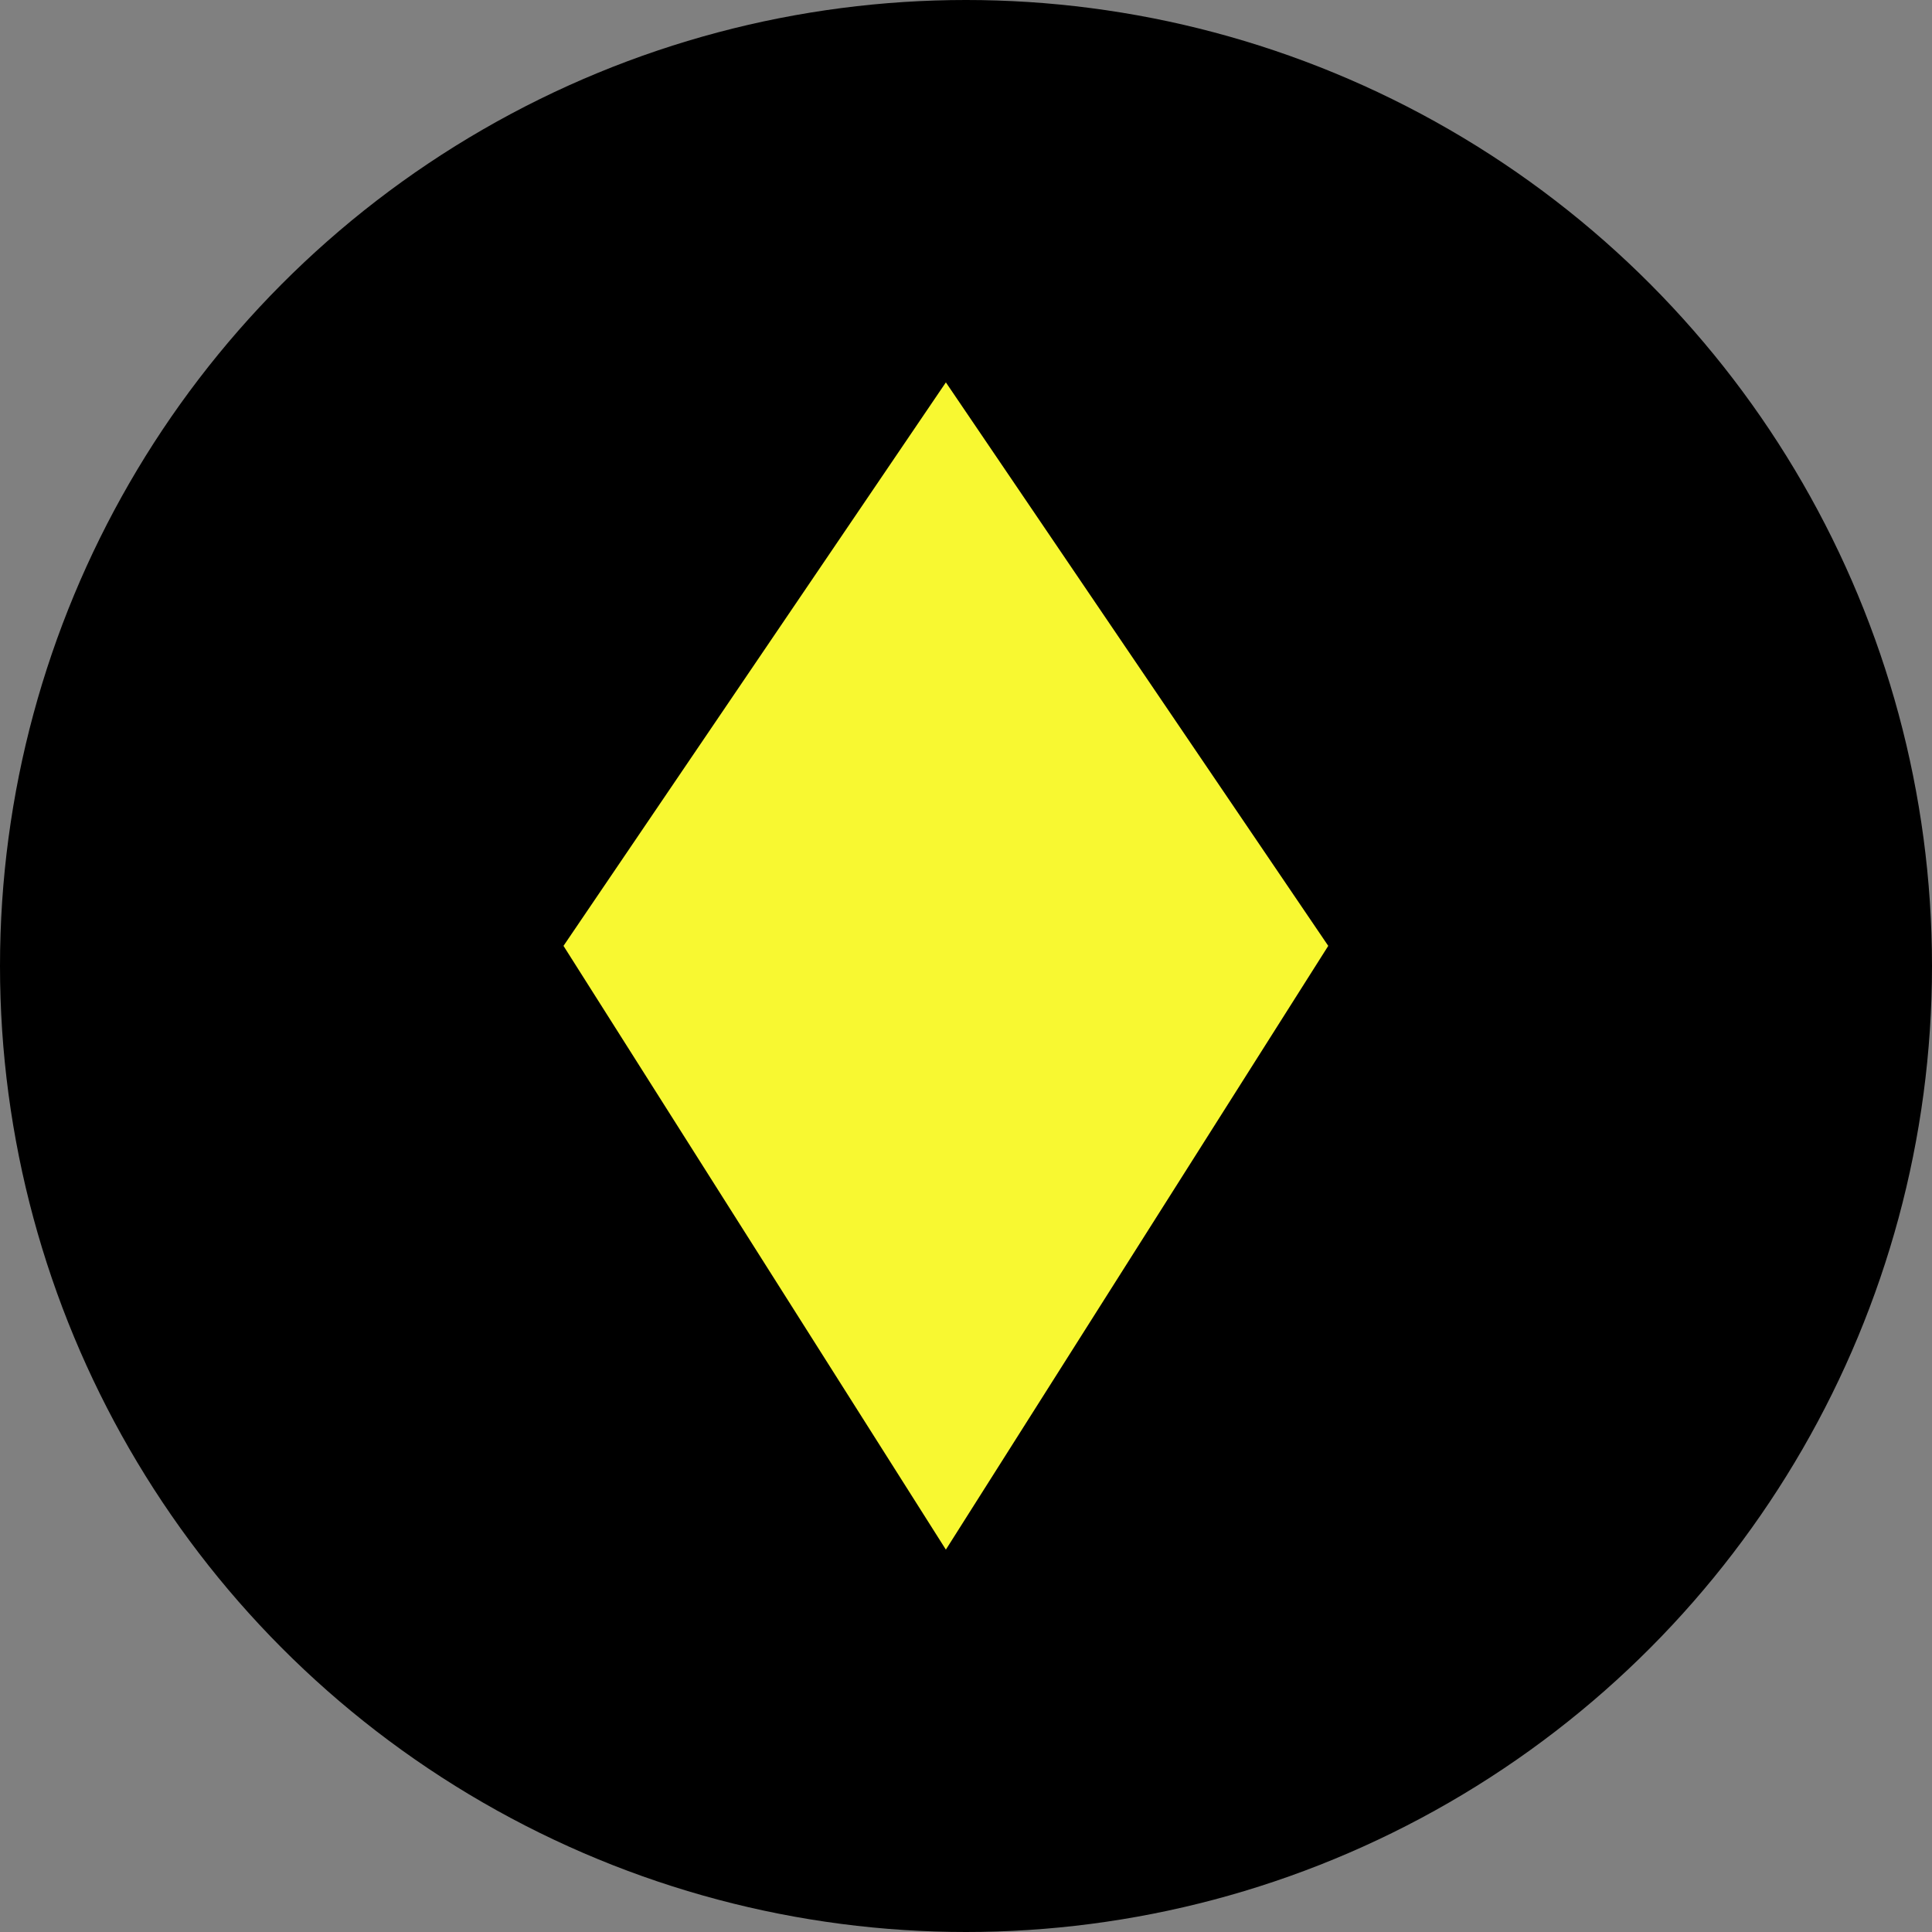 <svg width="48" height="48" viewBox="0 0 48 48" fill="none" xmlns="http://www.w3.org/2000/svg">
<rect x="0" y="0" width="48" height="48" fill="#808080" stroke="none"/>
<circle cx="24" cy="24" r="24" fill="black"/>
<path d="M14 23.5L23.5 9.5L33 23.5L23.5 38.5L14 23.5Z" fill="#F8F831"/>
</svg>
